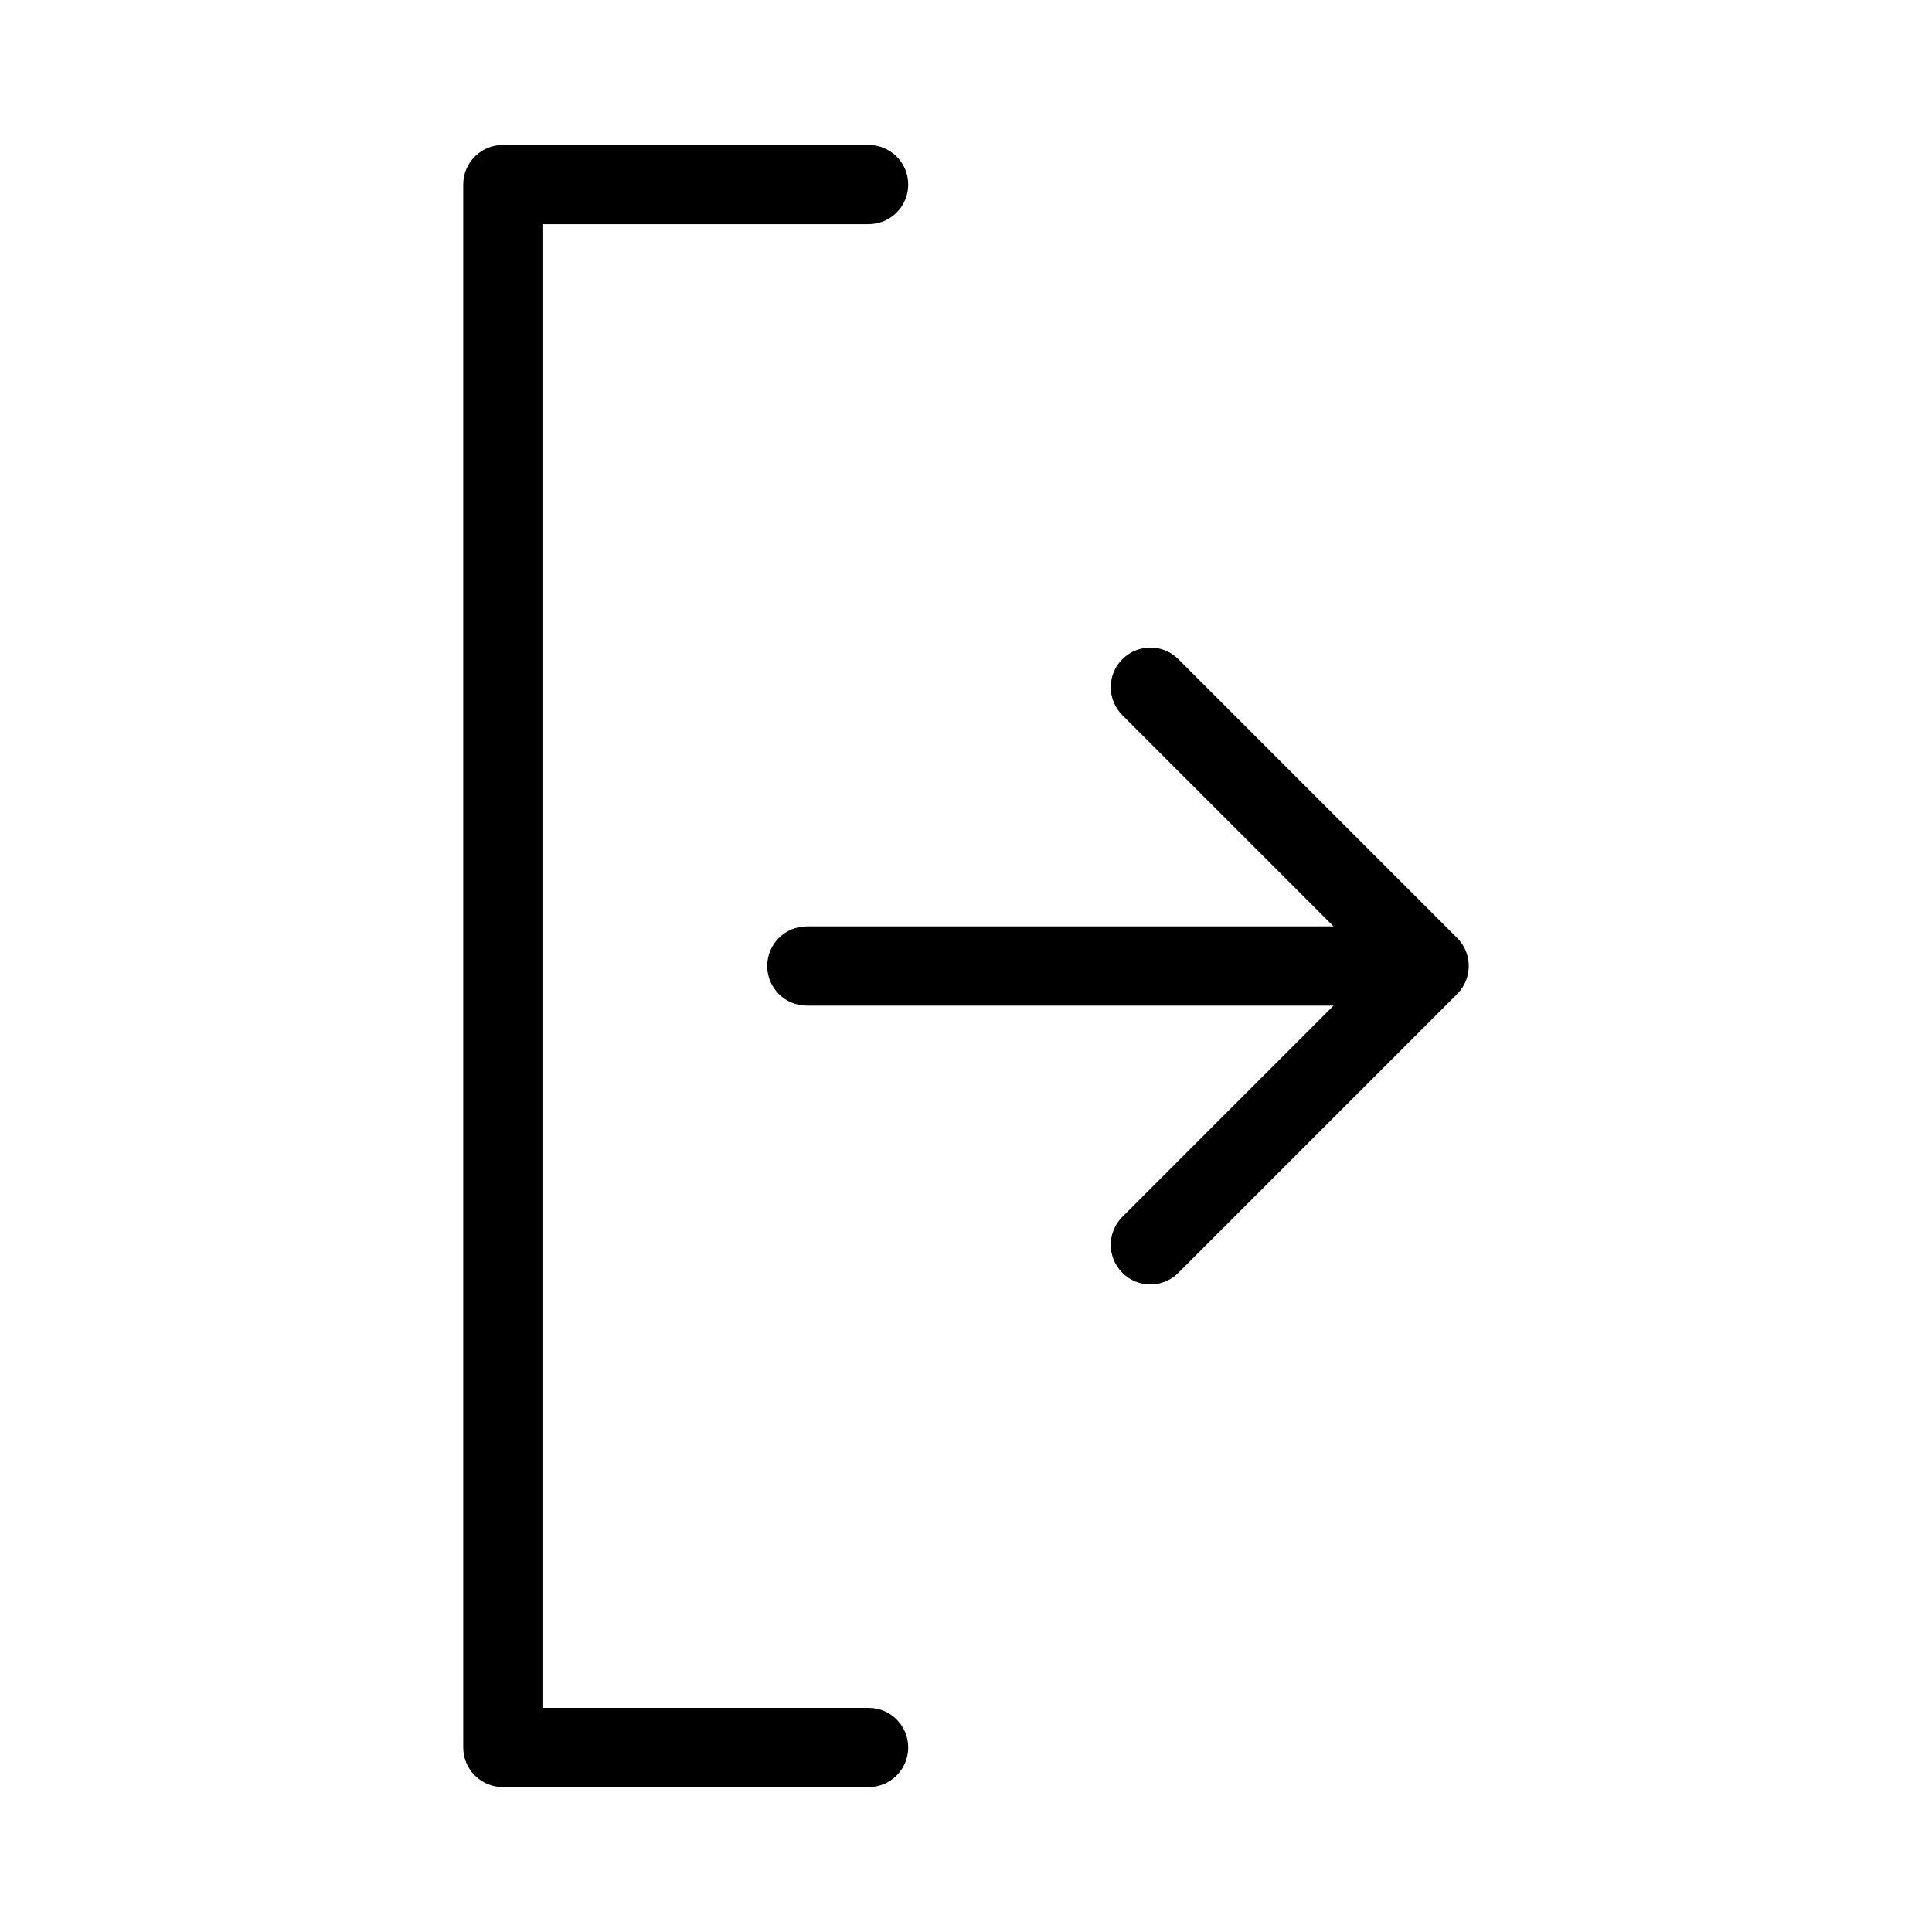 <?xml version="1.0" encoding="UTF-8"?>
<!-- Uploaded to: ICON Repo, www.svgrepo.com, Generator: ICON Repo Mixer Tools -->
<svg fill="#000000" width="800px" height="800px" version="1.1" viewBox="144 144 512 512" xmlns="http://www.w3.org/2000/svg">
 <g>
  <path d="m374.19 596.61h-86.441v-393.21h86.441c5.797 0 10.496-4.699 10.496-10.496 0-5.797-4.699-10.496-10.496-10.496h-96.938c-5.797 0-10.496 4.699-10.496 10.496v414.2c0 2.781 1.105 5.453 3.074 7.422s4.637 3.074 7.422 3.074h96.938c5.797 0 10.496-4.699 10.496-10.496 0-5.797-4.699-10.496-10.496-10.496z"/>
  <path d="m532.44 404.01c1.613-3.922 0.719-8.43-2.273-11.438l-73.887-73.879c-4.098-4.102-10.742-4.102-14.844 0-4.098 4.098-4.098 10.742 0 14.84l55.977 55.973h-139.59c-5.797 0-10.496 4.699-10.496 10.496s4.699 10.496 10.496 10.496h139.59l-55.977 55.977 0.004-0.004c-4.102 4.102-4.102 10.746 0 14.844 4.098 4.098 10.742 4.098 14.84 0l73.887-73.887c0.977-0.977 1.746-2.141 2.273-3.418z"/>
 </g>
</svg>